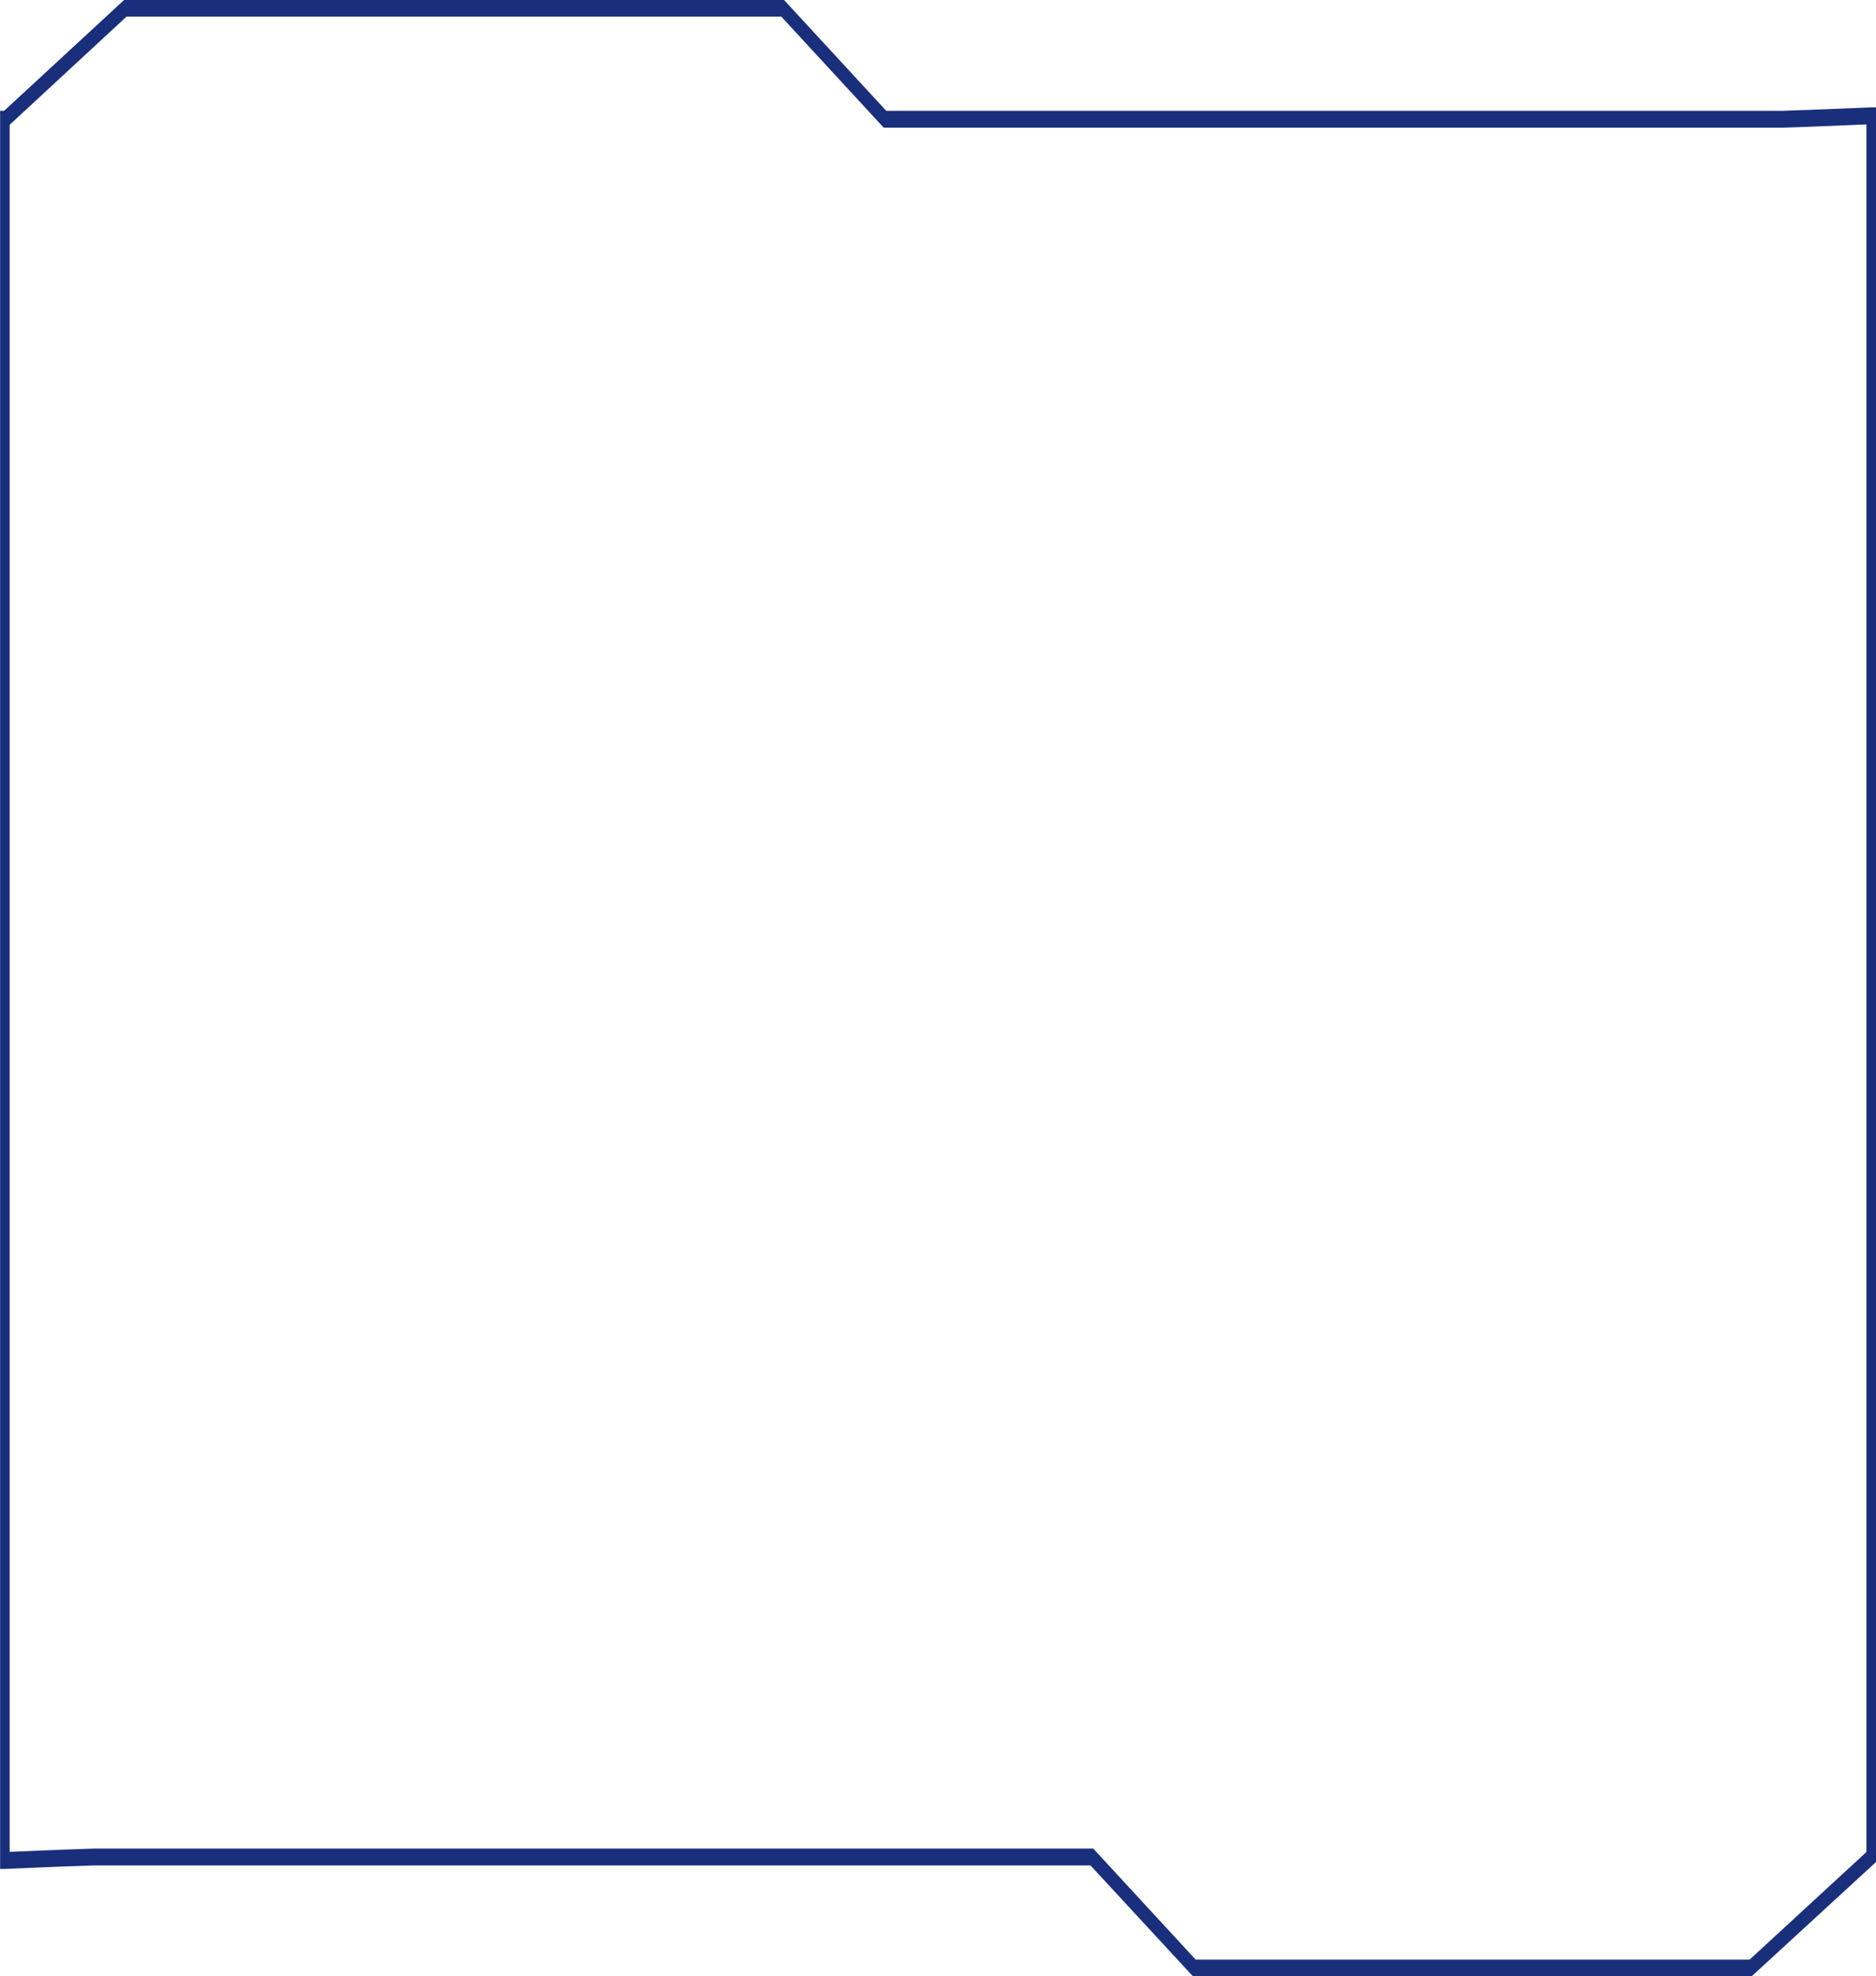 <?xml version="1.0" encoding="UTF-8"?> <svg xmlns="http://www.w3.org/2000/svg" viewBox="0 0 338.68 356.61"><defs><style>.cls-1{fill:#192f7c;}</style></defs><g id="Layer_2" data-name="Layer 2"><g id="Layer_1-2" data-name="Layer 1"><path class="cls-1" d="M338.24,336.4l-22,20.21H215.36l-18.49-20H17c-7.42.24-16,.63-16.09.63l-.89,0V20H.74L22.4,0H141.55L160,20H321.69c7.44-.24,16-.63,16.1-.63l.89,0V336ZM215.86,353.61h100l21.09-19.42V22.45c-2.39.1-9.18.4-15.22.59H159.54L141.05,3H22.84L1.74,22.52V334.16c2.39-.1,9.19-.4,15.22-.59H197.37Z"></path></g></g></svg> 